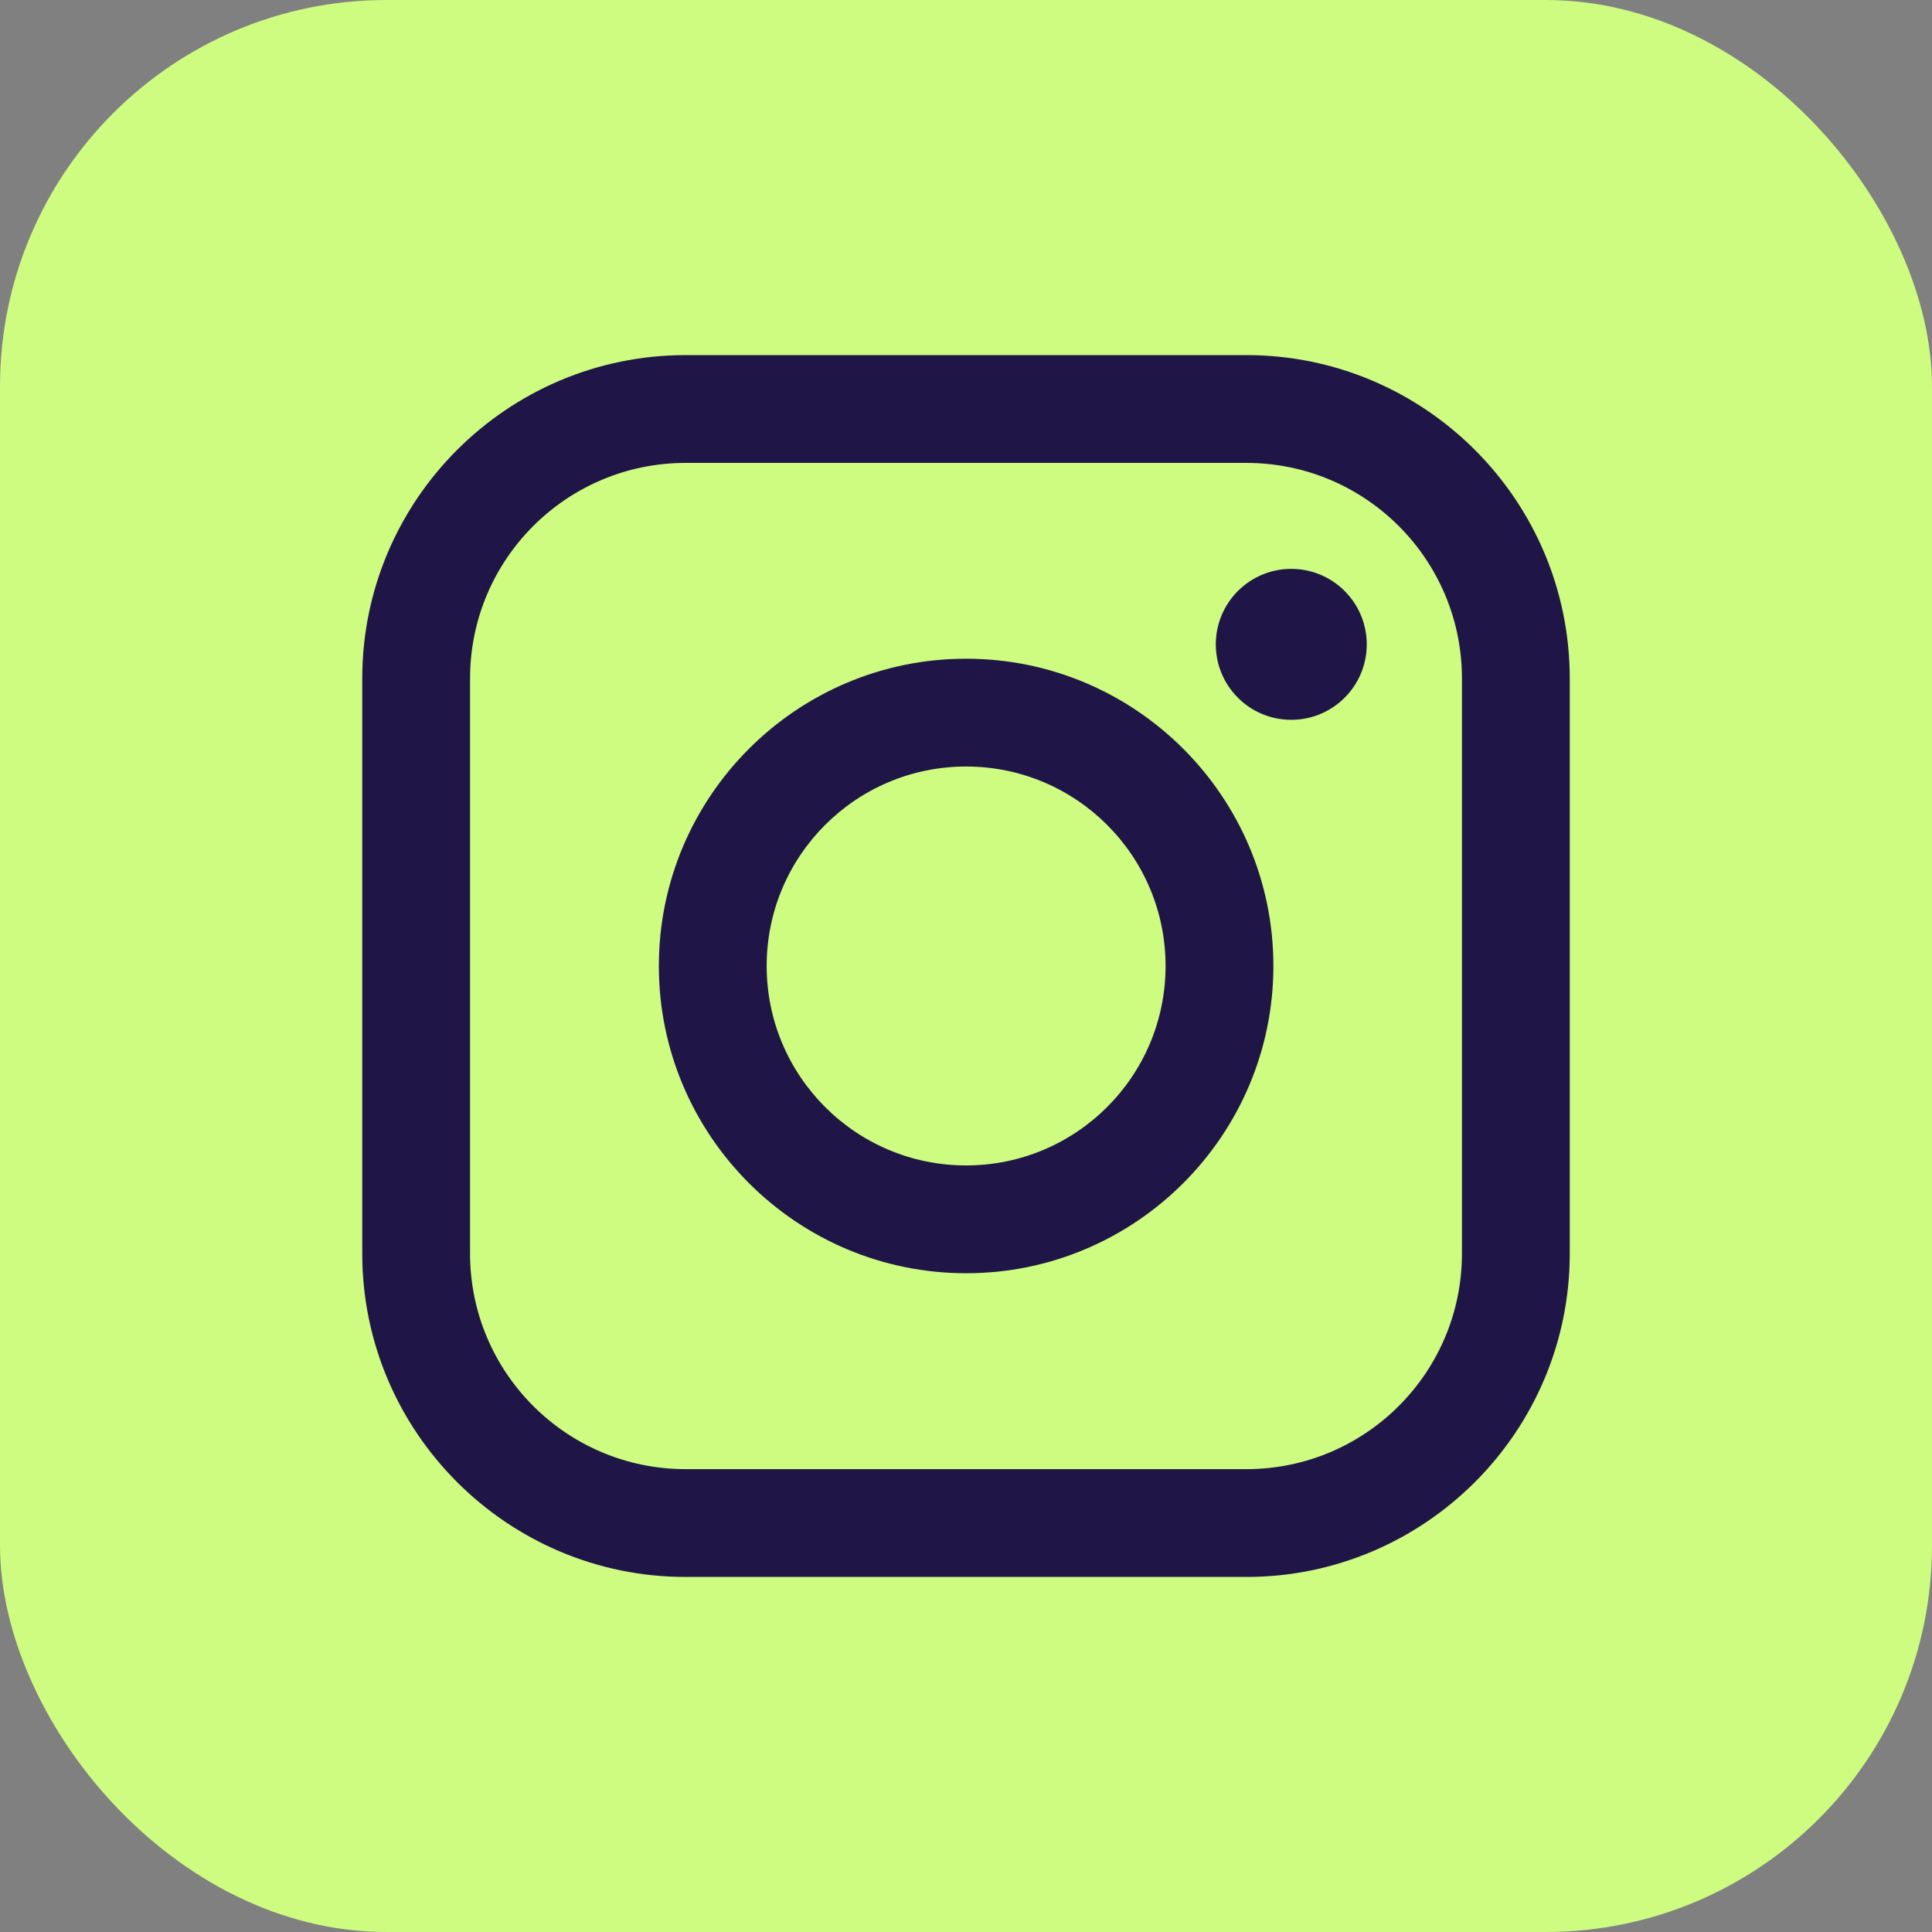 <?xml version="1.0" encoding="UTF-8"?> <svg xmlns="http://www.w3.org/2000/svg" width="40" height="40" viewBox="0 0 40 40" fill="none"><rect x="0" y="0" width="40" height="40" fill="#808080" stroke="none"/> <rect width="40" height="40" rx="8" fill="#CDFC81"></rect> <path d="M25.804 9.584C28.269 9.584 30.268 11.582 30.268 14.048V25.953C30.268 28.418 28.269 30.417 25.804 30.417H14.196C11.731 30.417 9.732 28.418 9.732 25.953V14.048C9.732 11.582 11.731 9.584 14.196 9.584H25.804ZM25.804 7.352H14.196C10.504 7.352 7.5 10.355 7.5 14.048V25.953C7.5 29.645 10.504 32.649 14.196 32.649H25.804C29.496 32.649 32.5 29.645 32.5 25.953V14.048C32.5 10.355 29.496 7.352 25.804 7.352Z" fill="#201547"></path> <path d="M20.002 15.87C22.283 15.87 24.132 17.719 24.132 19.999C24.132 22.28 22.283 24.129 20.002 24.129C17.722 24.129 15.873 22.28 15.873 19.999C15.873 17.719 17.722 15.87 20.002 15.87ZM20.002 13.638C16.494 13.638 13.641 16.491 13.641 19.999C13.641 23.507 16.494 26.361 20.002 26.361C23.51 26.361 26.364 23.507 26.364 19.999C26.364 16.491 23.51 13.638 20.002 13.638Z" fill="#201547"></path> <path d="M26.734 14.903C27.597 14.903 28.297 14.204 28.297 13.341C28.297 12.478 27.597 11.778 26.734 11.778C25.871 11.778 25.172 12.478 25.172 13.341C25.172 14.204 25.871 14.903 26.734 14.903Z" fill="#201547"></path> </svg> 